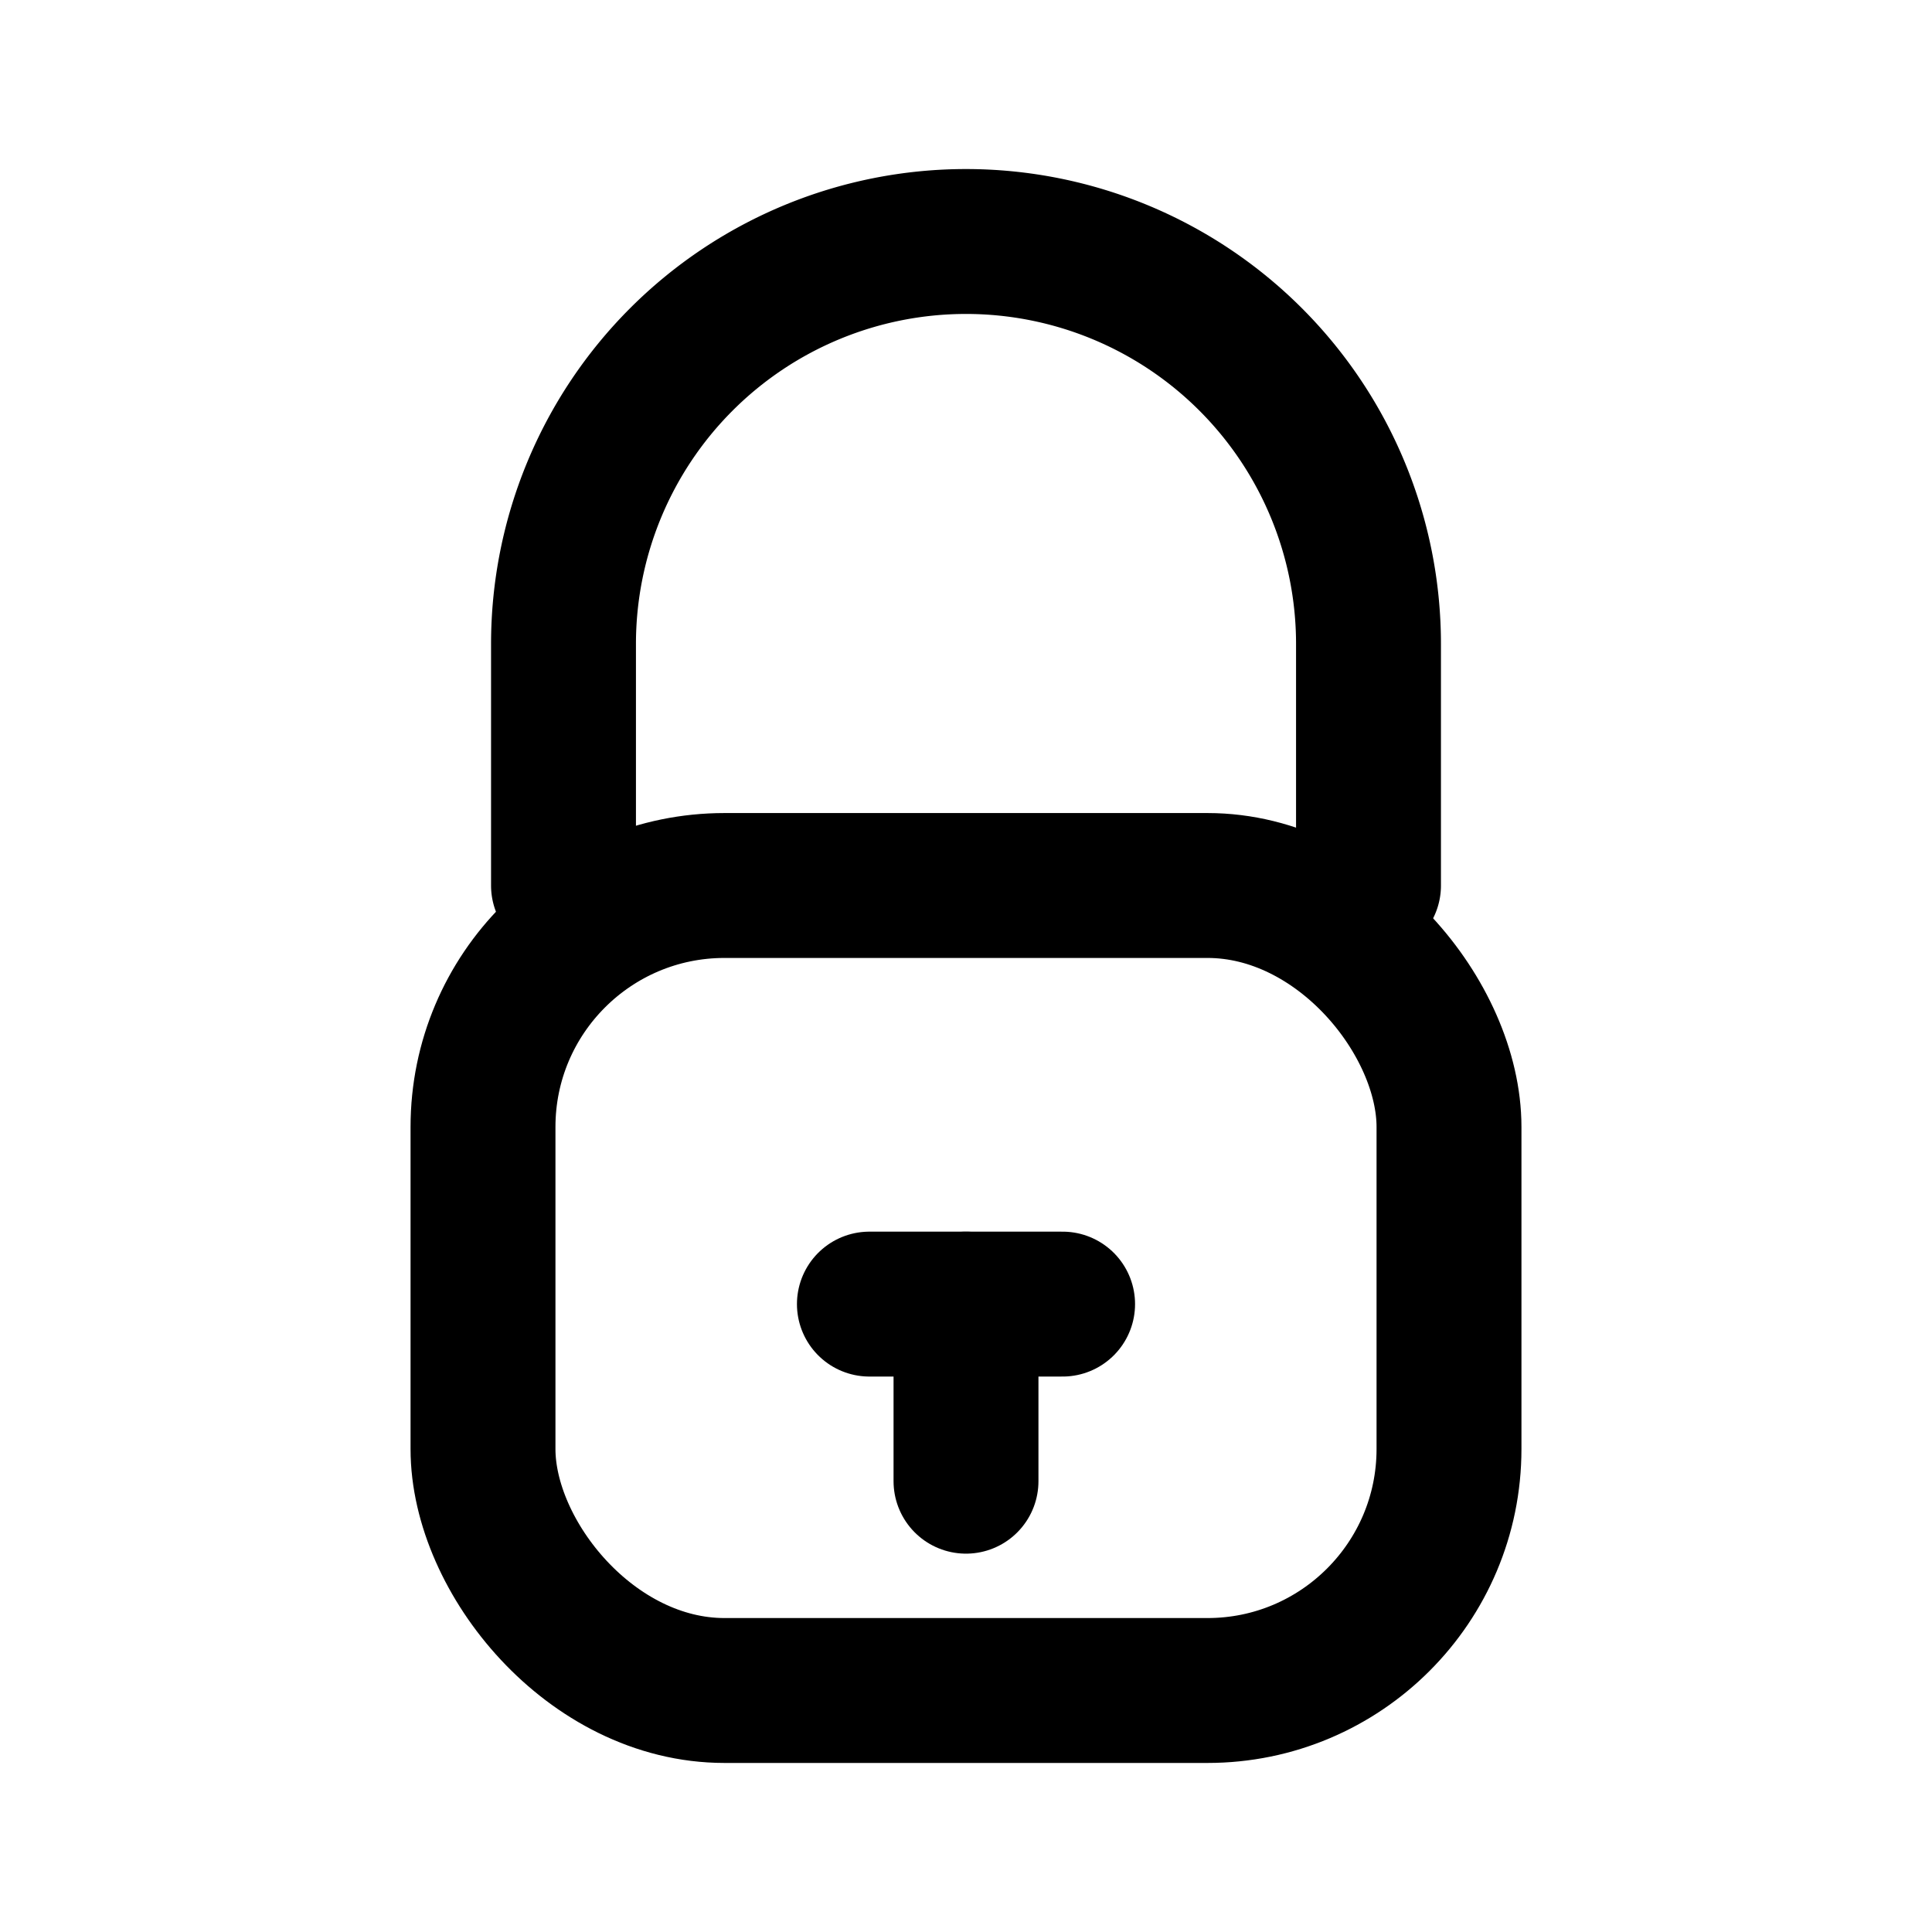 <svg xmlns="http://www.w3.org/2000/svg" width="24" height="24" viewBox="0 0 24 24" fill="none">
  <path d="M7 11V8a5 5 0 0 1 10 0v3" stroke="currentColor" stroke-width="1.8" stroke-linecap="round"/>
  <rect x="6" y="11" width="12" height="10" rx="3" stroke="currentColor" stroke-width="1.8"/>
  <path d="M12 16.2v2.2" stroke="currentColor" stroke-width="1.8" stroke-linecap="round"/>
  <path d="M10.8 16.2h2.4" stroke="currentColor" stroke-width="1.8" stroke-linecap="round"/>
</svg>
